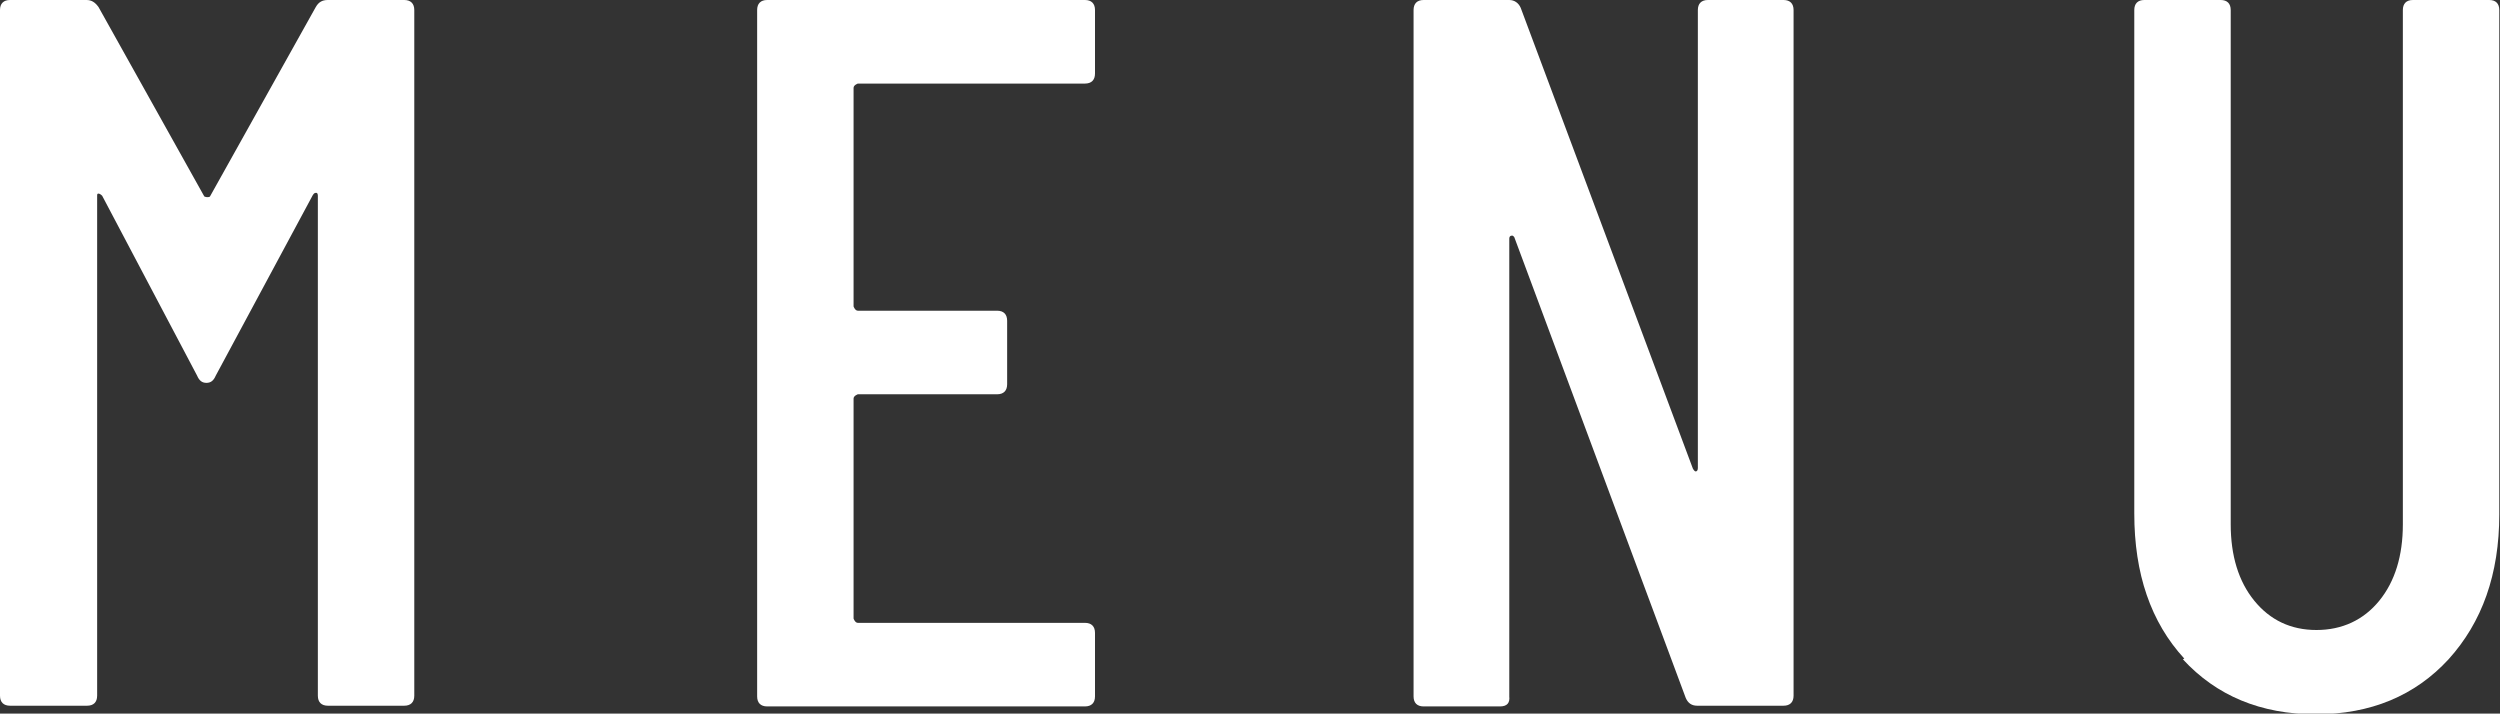 <?xml version="1.0" encoding="UTF-8"?><svg id="_レイヤー_2" xmlns="http://www.w3.org/2000/svg" viewBox="0 0 35 9.99"><rect x="0" y="0" width="35" height="9.99" fill="#333333" stroke="none"/><defs><style>.cls-1{fill:#fff;}</style></defs><g id="menu"><g><path class="cls-1" d="M4.59,0h1.07c.09,0,.14,.05,.14,.14V9.74c0,.09-.05,.14-.14,.14h-1.07c-.09,0-.14-.05-.14-.14V2.74s0-.04-.02-.04-.03,0-.05,.03l-1.36,2.53c-.03,.07-.07,.1-.13,.1s-.1-.03-.13-.1L1.43,2.74s-.03-.03-.05-.03-.02,.01-.02,.04v6.99c0,.09-.05,.14-.14,.14H.14c-.09,0-.14-.05-.14-.14V.14c0-.09,.05-.14,.14-.14H1.21c.07,0,.12,.03,.17,.1l1.48,2.65s.02,.01,.04,.01,.03,0,.04-.01L4.42,.1c.04-.07,.09-.1,.17-.1Z"/><path class="cls-1" d="M15.19,1.17h-3.18s-.06,.02-.06,.06v3.06s.02,.06,.06,.06h1.95c.09,0,.14,.05,.14,.14v.89c0,.09-.05,.14-.14,.14h-1.95s-.06,.02-.06,.06v3.08s.02,.06,.06,.06h3.18c.09,0,.14,.05,.14,.14v.89c0,.09-.05,.14-.14,.14h-4.45c-.09,0-.14-.05-.14-.14V.14c0-.09,.05-.14,.14-.14h4.45c.09,0,.14,.05,.14,.14v.89c0,.09-.05,.14-.14,.14Z"/><path class="cls-1" d="M23.91,0h1.06c.09,0,.14,.05,.14,.14V9.74c0,.09-.05,.14-.14,.14h-1.21c-.08,0-.13-.04-.16-.11l-2.4-6.45s-.02-.03-.04-.02c-.02,0-.03,.02-.03,.04v6.41c.01,.09-.03,.14-.13,.14h-1.07c-.09,0-.14-.05-.14-.14V.14c0-.09,.05-.14,.14-.14h1.2c.07,0,.13,.04,.16,.11l2.41,6.45s.02,.04,.04,.04c.02,0,.03-.02,.03-.05V.14c0-.09,.05-.14,.14-.14Z"/><path class="cls-1" d="M30.58,9.22c-.47-.51-.7-1.19-.7-2.03V.14c0-.09,.05-.14,.14-.14h1.07c.09,0,.14,.05,.14,.14V7.34c0,.44,.11,.8,.33,1.07,.22,.27,.51,.41,.87,.41s.66-.14,.88-.41c.22-.27,.33-.63,.33-1.07V.14c0-.09,.05-.14,.14-.14h1.07c.09,0,.14,.05,.14,.14V7.2c0,.84-.24,1.51-.71,2.03-.47,.51-1.09,.77-1.86,.77s-1.39-.26-1.86-.77Z"/></g></g></svg>